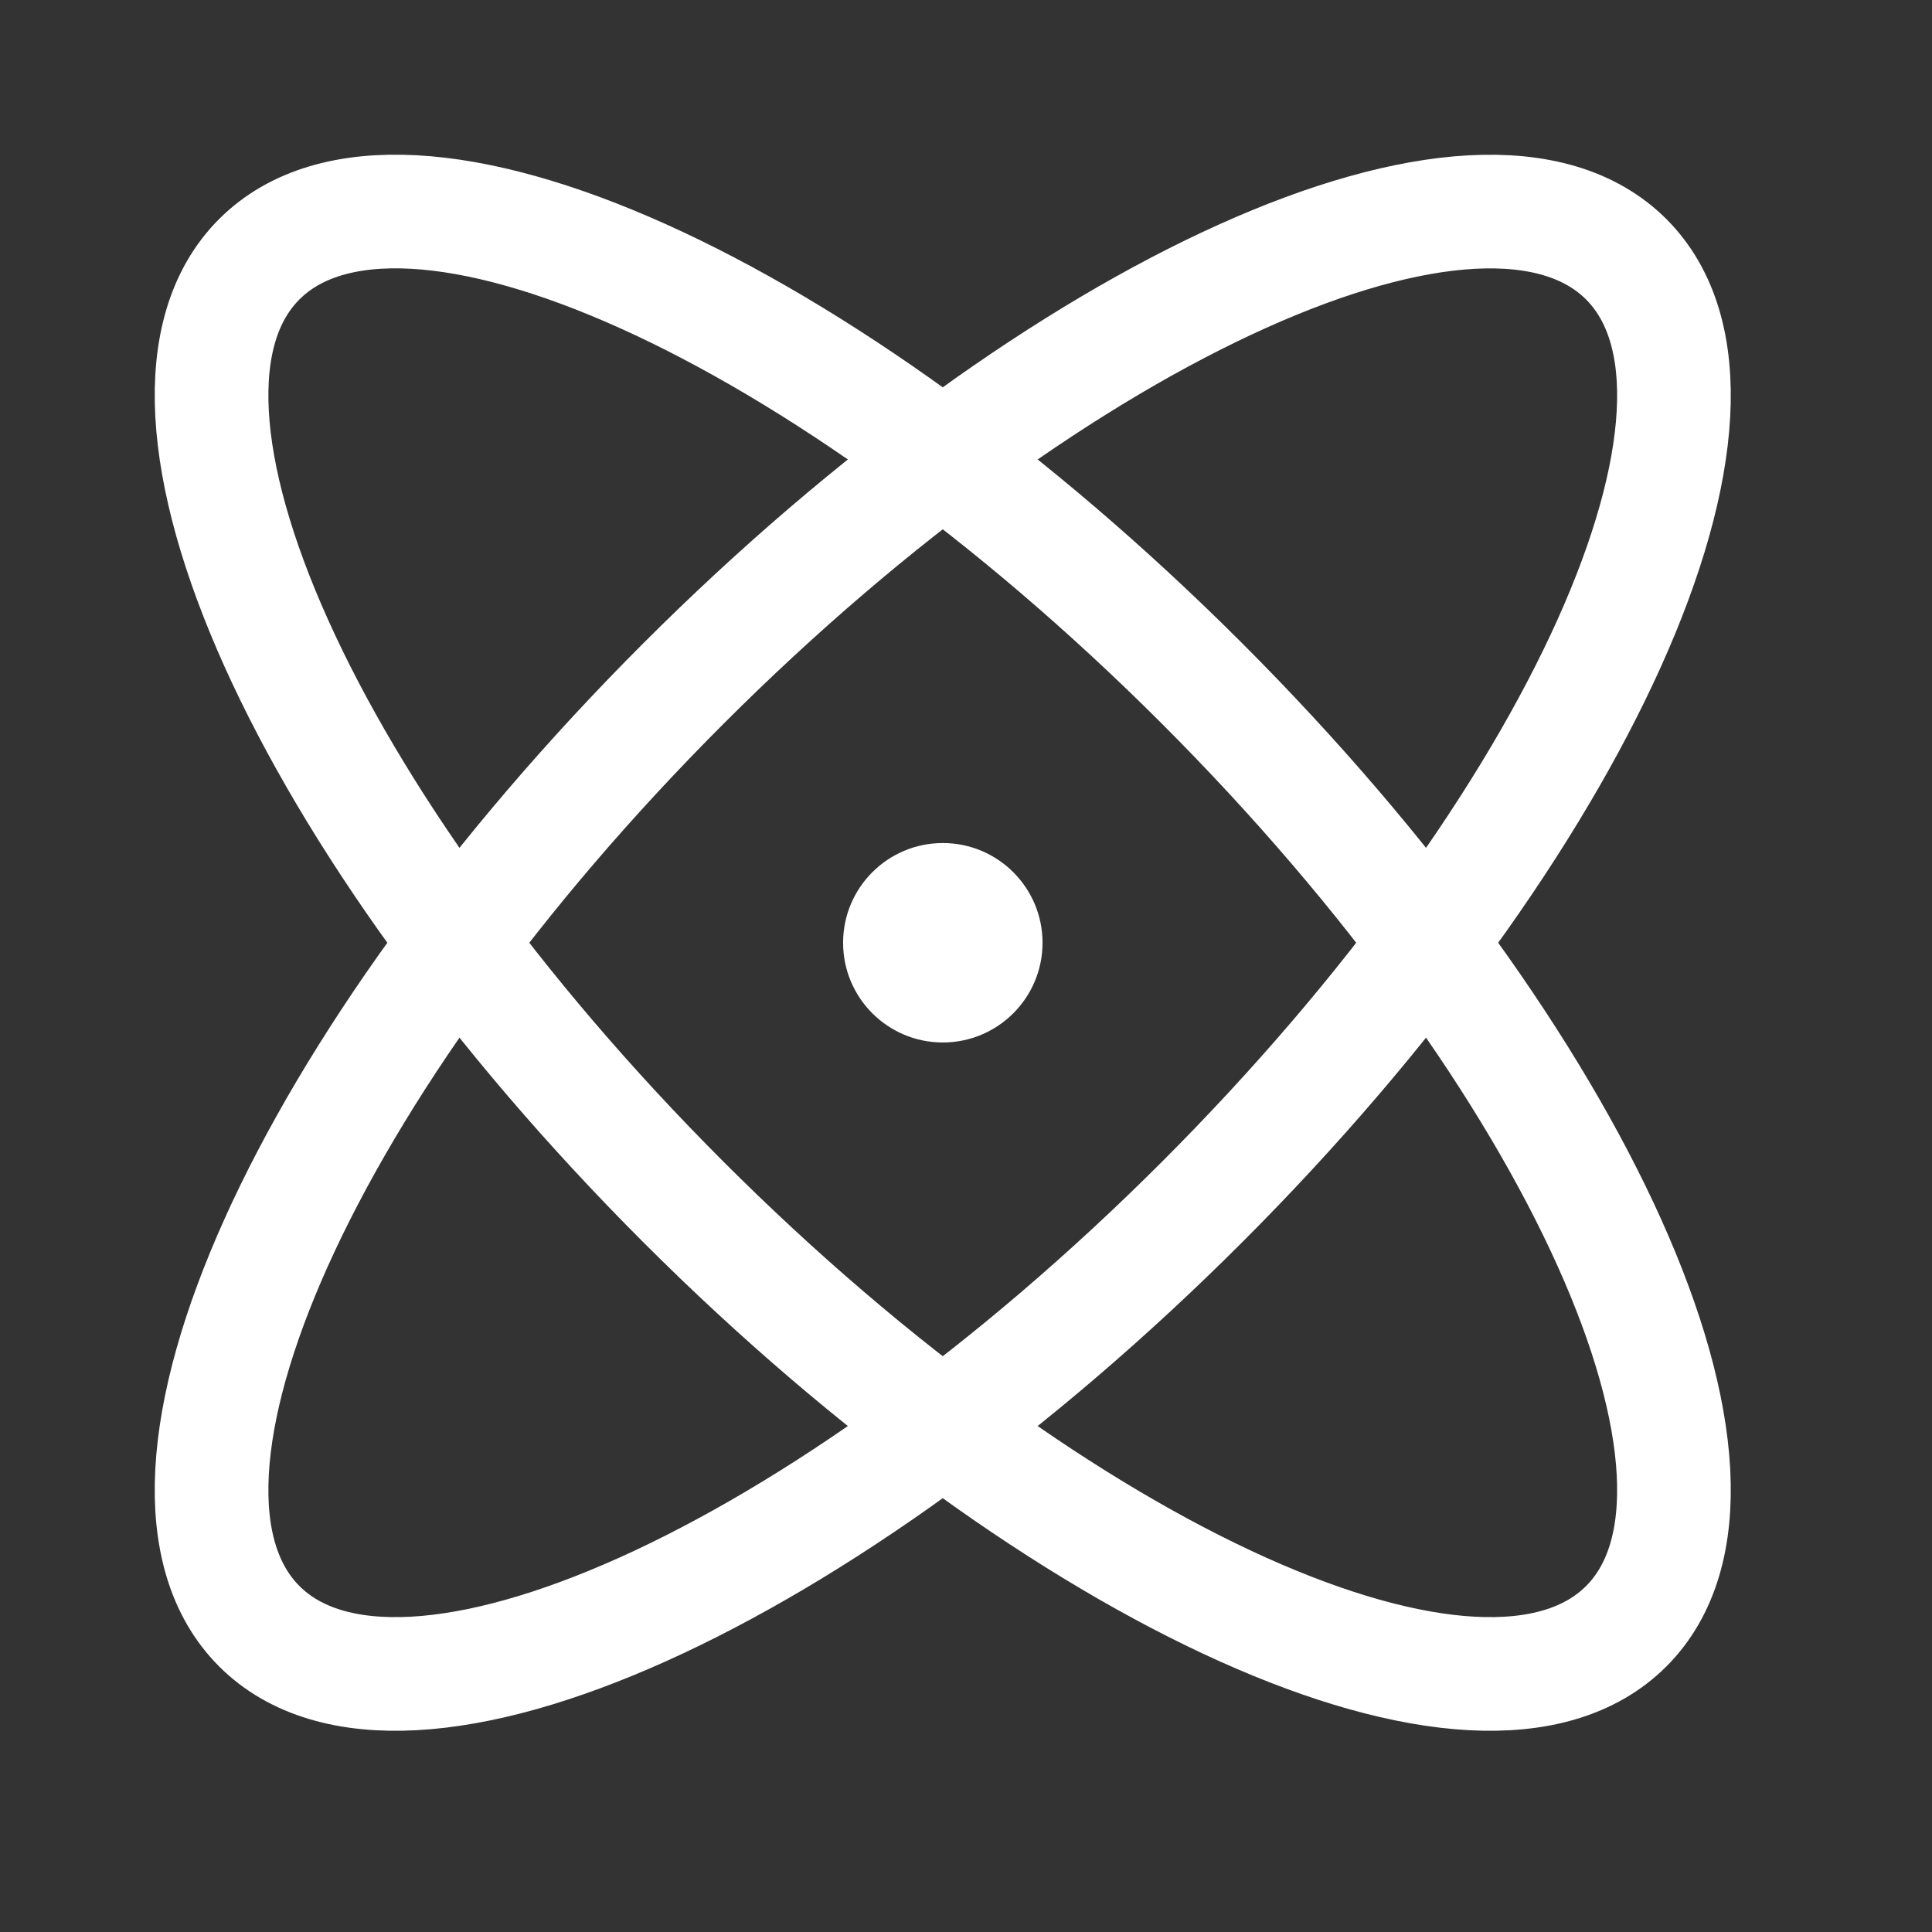 <?xml version="1.0" encoding="UTF-8"?>
<svg xmlns="http://www.w3.org/2000/svg" width="34" height="34" viewBox="0 0 34 34" fill="none">
  <rect x="0" y="0" width="34" height="34" fill="#333333" stroke="none"/>
  <path d="M28.619 28.619C31.139 26.099 27.797 18.671 21.154 12.028C14.511 5.385 7.083 2.042 4.563 4.562C2.043 7.082 5.385 14.511 12.028 21.154C18.671 27.797 26.099 31.139 28.619 28.619Z" stroke="white" stroke-width="2" stroke-linecap="round" stroke-linejoin="round"></path>
  <path d="M21.154 21.154C27.797 14.511 31.139 7.083 28.619 4.563C26.099 2.043 18.671 5.385 12.028 12.028C5.385 18.671 2.043 26.099 4.563 28.619C7.083 31.139 14.511 27.797 21.154 21.154Z" stroke="white" stroke-width="2" stroke-linecap="round" stroke-linejoin="round"></path>
  <path d="M16.592 18.346C17.561 18.346 18.347 17.56 18.347 16.591C18.347 15.622 17.561 14.836 16.592 14.836C15.623 14.836 14.837 15.622 14.837 16.591C14.837 17.56 15.623 18.346 16.592 18.346Z" fill="white"></path>
</svg>
